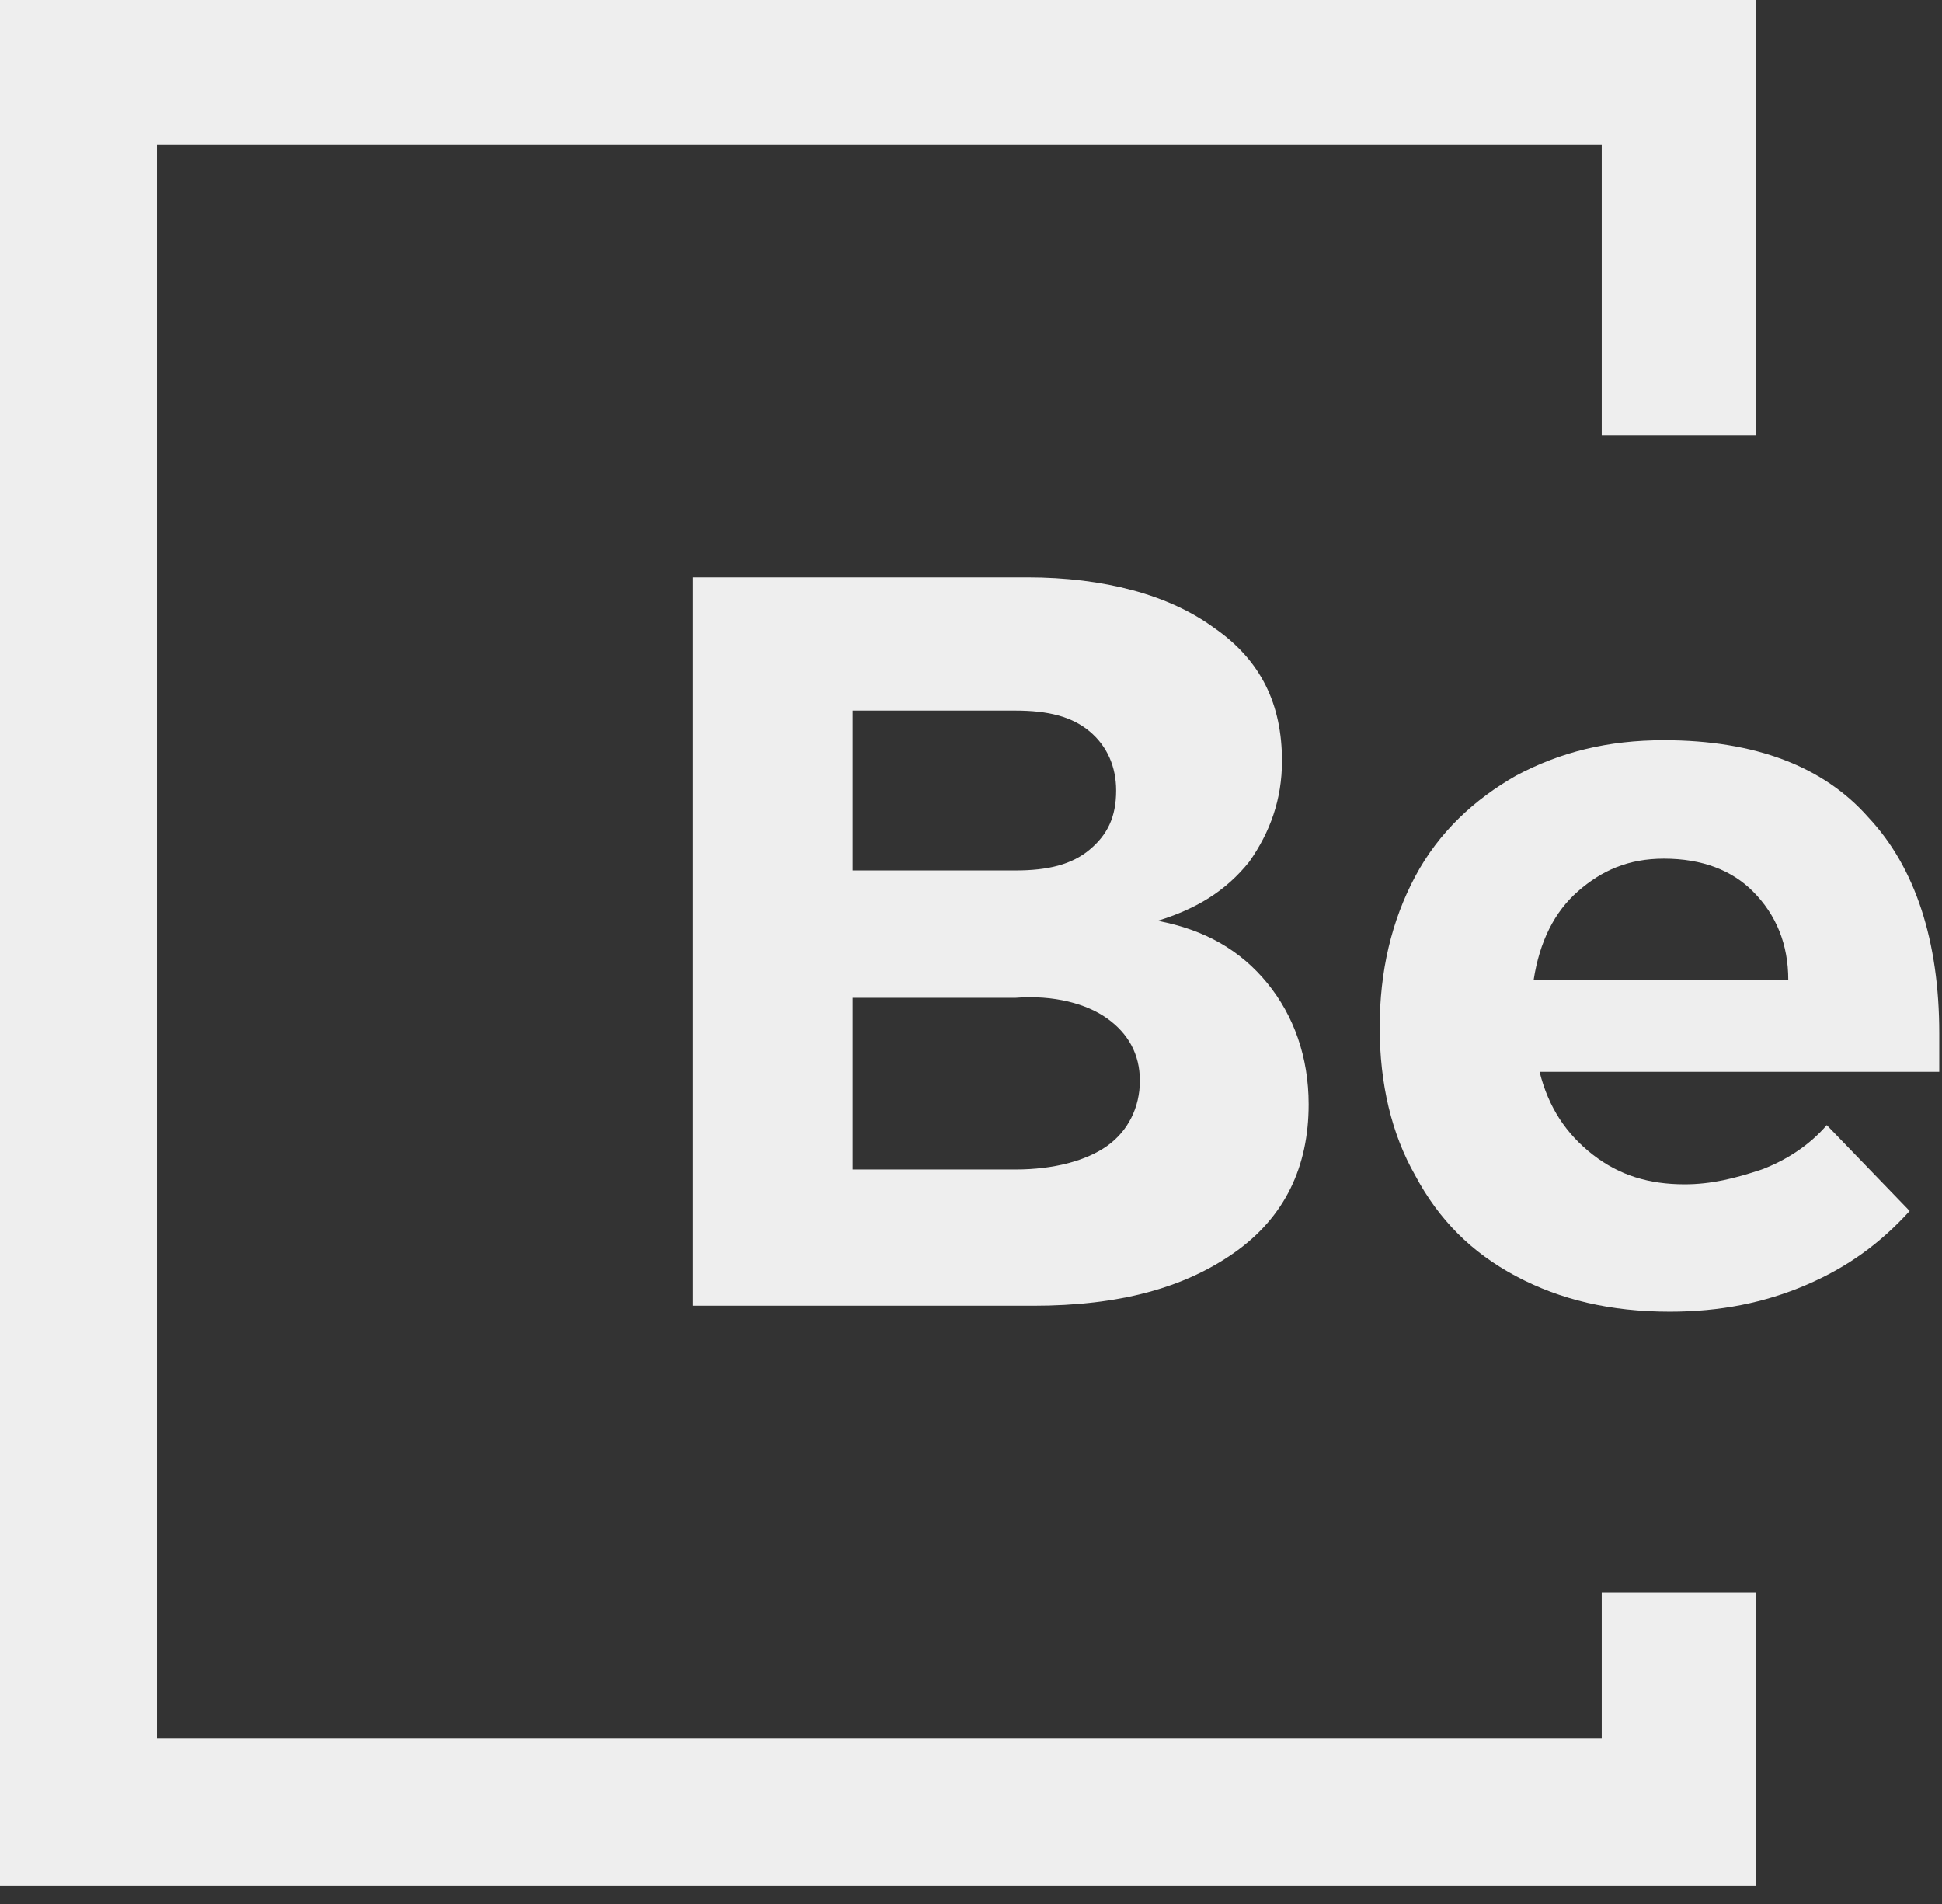 <svg width="51" height="50" viewBox="0 0 51 50" fill="none" xmlns="http://www.w3.org/2000/svg">
<rect x="0" y="0" width="51" height="50" fill="#333333" stroke="none"/>
<path d="M31.878 16.484C33.122 17.339 33.667 18.505 33.667 19.983C33.667 20.993 33.356 21.849 32.811 22.626C32.189 23.404 31.412 23.87 30.401 24.181C31.645 24.415 32.578 24.959 33.278 25.814C33.978 26.669 34.367 27.758 34.367 29.002C34.367 30.635 33.745 31.956 32.423 32.89C31.101 33.823 29.39 34.289 27.136 34.289H18.194V15.162H26.98C29.002 15.162 30.712 15.628 31.878 16.484ZM28.613 22.315C29.079 21.926 29.312 21.46 29.312 20.76C29.312 20.138 29.079 19.594 28.613 19.205C28.146 18.816 27.524 18.661 26.669 18.661H22.392V22.859H26.669C27.524 22.859 28.146 22.704 28.613 22.315ZM29.079 30.09C29.624 29.702 29.935 29.08 29.935 28.38C29.935 27.68 29.624 27.136 29.079 26.747C28.535 26.358 27.68 26.125 26.669 26.203H22.392V30.712H26.669C27.68 30.712 28.535 30.479 29.079 30.09Z" fill="#EEEEEE"/>
<path d="M49.062 21.46C50.306 22.782 50.928 24.726 50.928 27.136V28.147H40.432C40.665 29.08 41.131 29.779 41.831 30.324C42.531 30.868 43.308 31.101 44.242 31.101C44.941 31.101 45.563 30.946 46.263 30.713C46.885 30.479 47.507 30.09 47.974 29.546L50.151 31.801C49.373 32.656 48.518 33.278 47.429 33.745C46.341 34.211 45.175 34.445 43.853 34.445C42.298 34.445 40.976 34.134 39.81 33.512C38.643 32.89 37.788 32.034 37.166 30.868C36.544 29.779 36.233 28.458 36.233 26.98C36.233 25.503 36.544 24.181 37.166 23.015C37.788 21.849 38.721 20.993 39.81 20.371C40.976 19.749 42.22 19.438 43.697 19.438C46.108 19.438 47.896 20.138 49.062 21.46ZM46.963 25.736C46.963 24.803 46.652 24.026 46.03 23.404C45.486 22.86 44.708 22.549 43.697 22.549C42.764 22.549 42.064 22.86 41.442 23.404C40.82 23.948 40.432 24.726 40.276 25.736H46.963Z" fill="#EEEEEE"/>
<path d="M46.108 49.529H0V0H46.108V11.43H42.064V3.81H4.121V45.641H42.064V41.831H46.108V49.529Z" fill="#EEEEEE"/>
</svg>